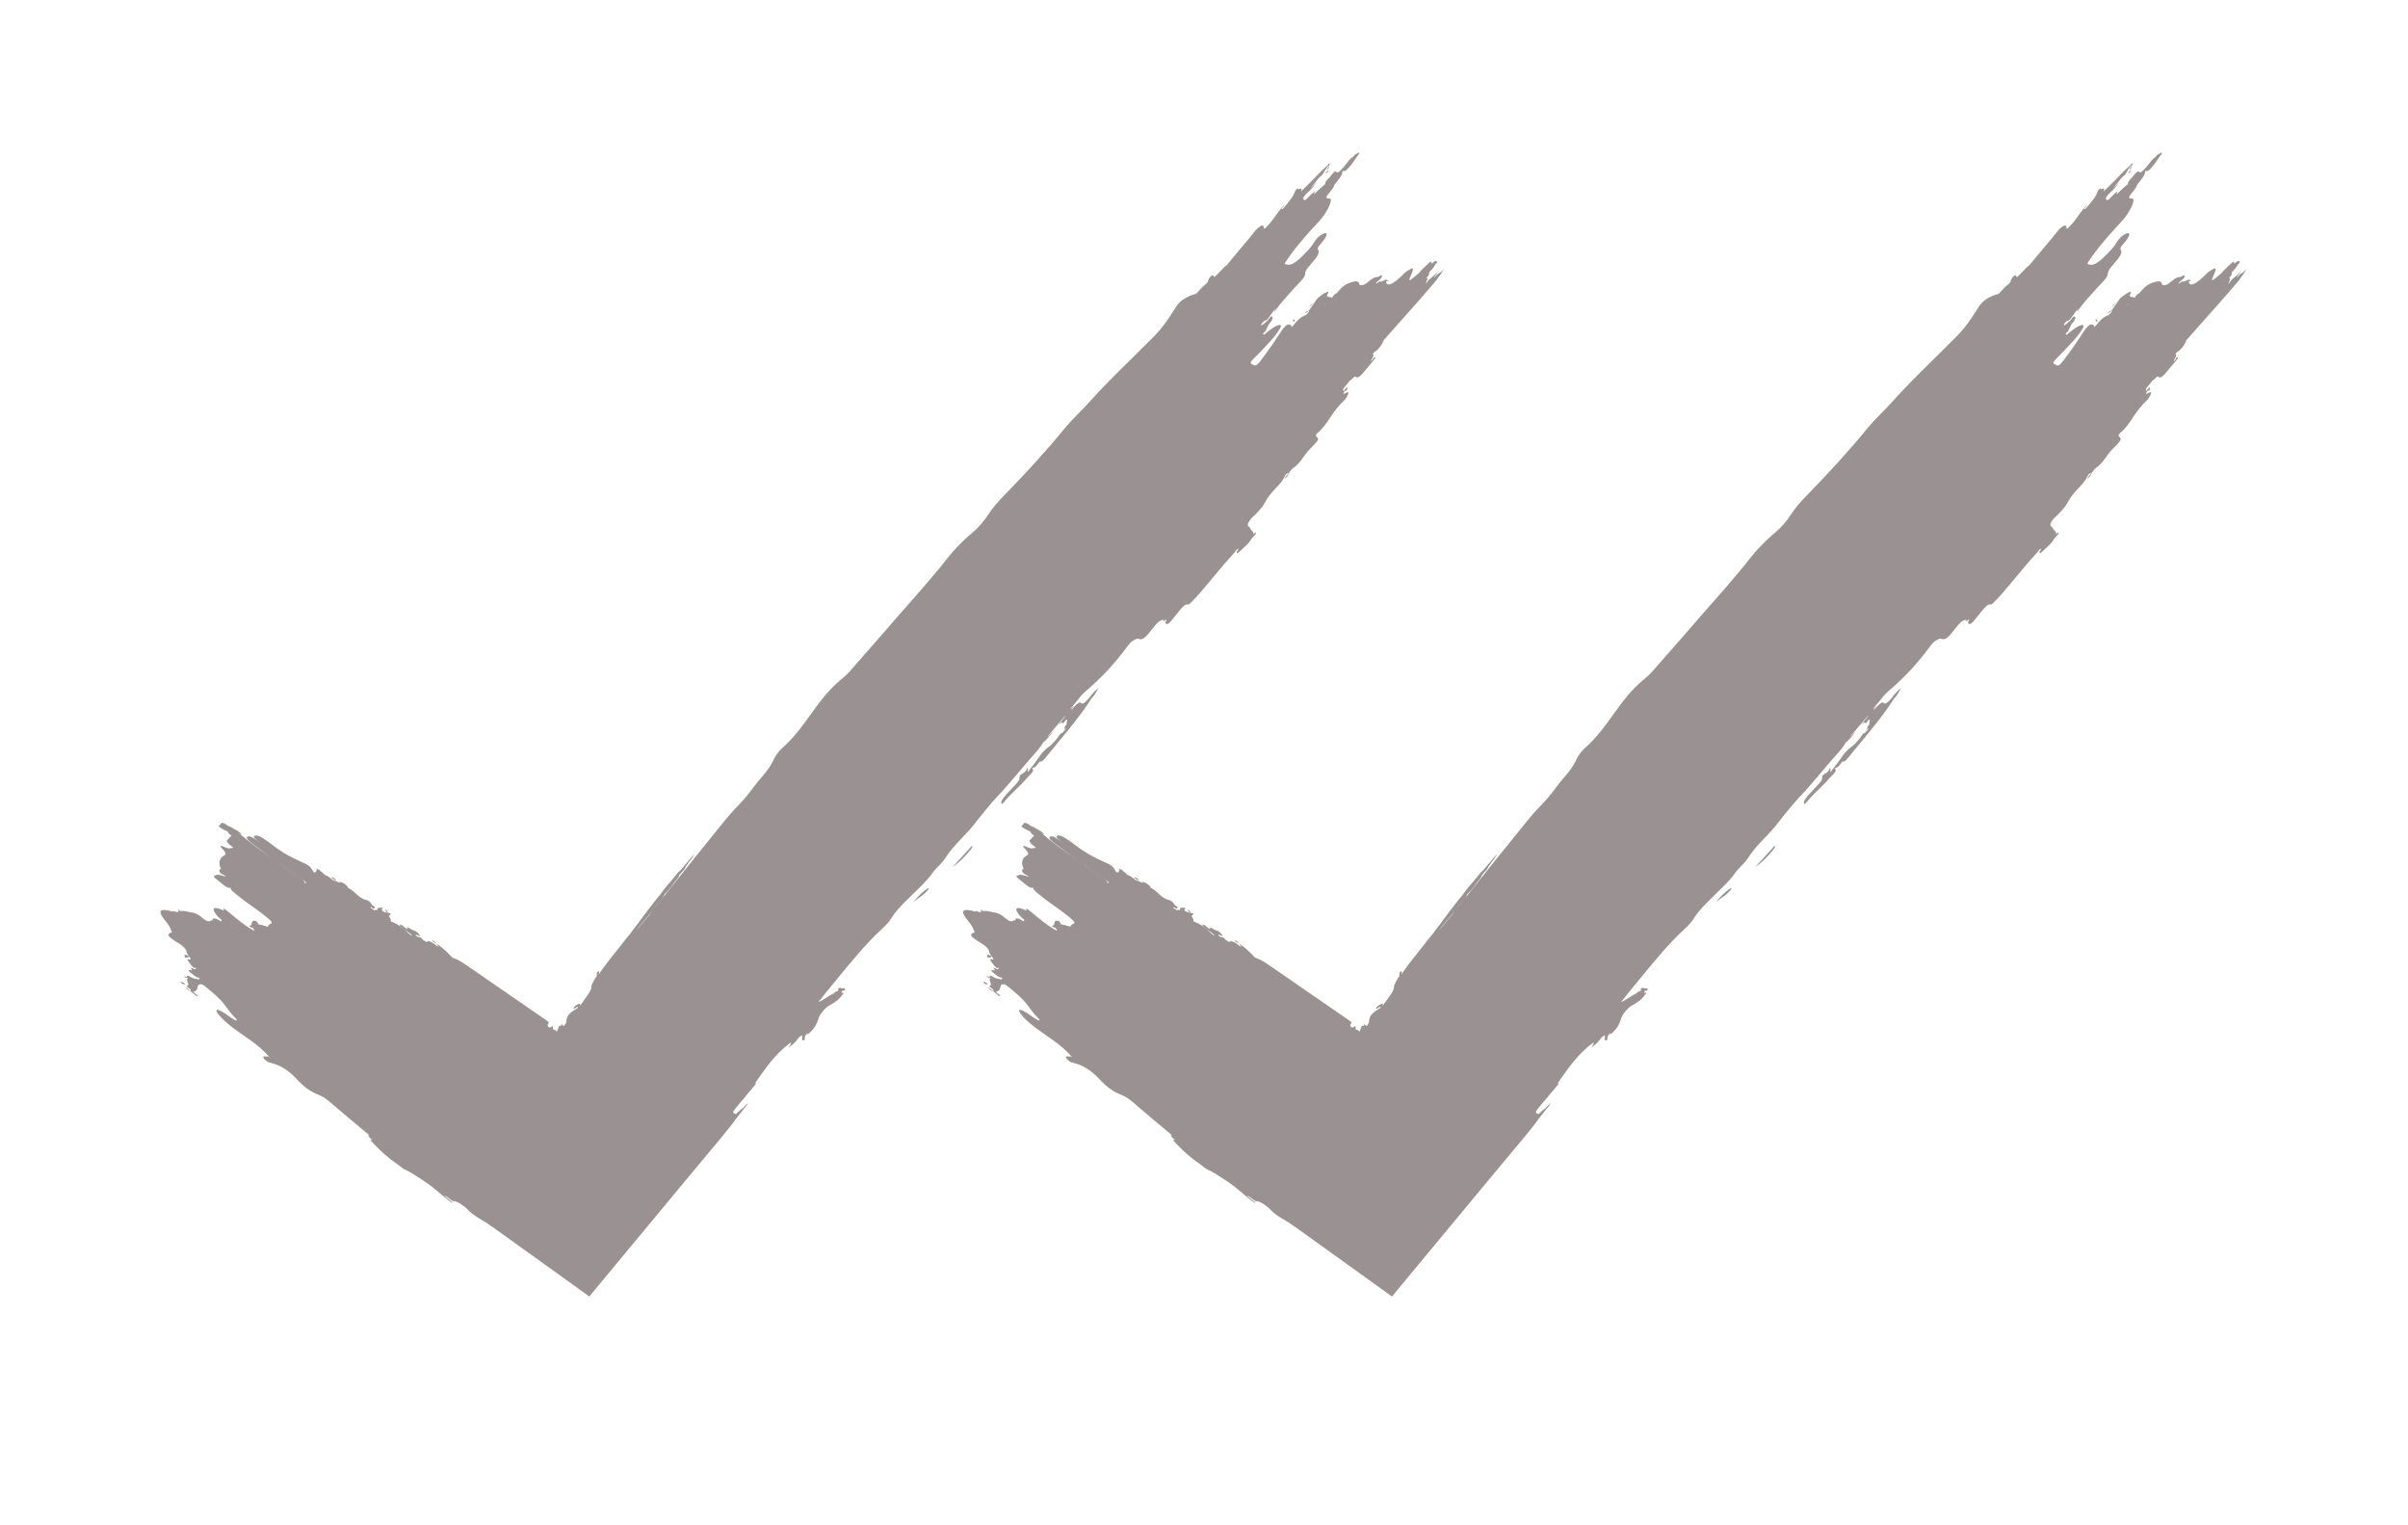 <svg width="30" height="19" viewBox="0 0 30 19" fill="none" xmlns="http://www.w3.org/2000/svg">
<g opacity="0.5">
<path fill-rule="evenodd" clip-rule="evenodd" d="M17.89 3.438C17.898 3.424 17.911 3.411 17.926 3.405C17.945 3.396 17.963 3.378 17.983 3.358C17.988 3.352 17.994 3.346 18 3.341C17.986 3.356 17.976 3.373 17.966 3.389C17.955 3.408 17.944 3.426 17.927 3.444C17.92 3.455 17.91 3.469 17.898 3.487C17.734 3.682 17.565 3.871 17.396 4.06L17.395 4.061C17.341 4.122 17.287 4.182 17.234 4.243L17.219 4.264L17.221 4.263C17.23 4.254 17.238 4.244 17.242 4.245C17.234 4.256 17.226 4.268 17.219 4.281C17.195 4.319 17.172 4.357 17.127 4.382C17.113 4.39 17.099 4.416 17.105 4.417C17.121 4.418 17.109 4.44 17.097 4.462C17.088 4.479 17.08 4.495 17.083 4.502C17.09 4.496 17.095 4.487 17.101 4.478C17.109 4.464 17.118 4.45 17.129 4.451C17.145 4.452 17.125 4.475 17.108 4.495L17.101 4.504C17.09 4.517 17.078 4.53 17.067 4.543C17.047 4.566 17.027 4.59 17.009 4.613C16.952 4.685 16.908 4.721 16.891 4.694C16.884 4.681 16.866 4.699 16.848 4.716C16.835 4.728 16.823 4.74 16.815 4.741C16.806 4.757 16.792 4.773 16.778 4.789C16.756 4.813 16.735 4.837 16.732 4.859C16.731 4.867 16.742 4.872 16.747 4.864C16.784 4.805 16.785 4.831 16.785 4.841C16.785 4.858 16.776 4.862 16.766 4.866C16.758 4.869 16.75 4.873 16.745 4.884C16.744 4.888 16.741 4.894 16.738 4.9L16.734 4.907C16.74 4.908 16.752 4.902 16.764 4.896C16.79 4.883 16.816 4.87 16.786 4.93C16.772 4.957 16.763 4.974 16.739 4.995C16.684 5.045 16.642 5.102 16.6 5.16L16.585 5.181L16.57 5.204C16.525 5.272 16.481 5.339 16.411 5.396C16.393 5.411 16.389 5.43 16.401 5.44C16.437 5.468 16.43 5.483 16.329 5.584C16.305 5.608 16.285 5.629 16.266 5.656L16.245 5.685C16.205 5.741 16.165 5.796 16.108 5.831C16.101 5.835 16.089 5.851 16.077 5.867L16.069 5.877C16.064 5.885 16.061 5.892 16.057 5.899C16.041 5.927 16.031 5.946 16.003 5.965C16.01 5.947 16.024 5.93 16.041 5.91C16.047 5.904 16.053 5.897 16.059 5.889C16.055 5.891 16.05 5.893 16.046 5.894C16.033 5.898 16.019 5.901 16.004 5.938C15.984 5.984 15.944 6.028 15.906 6.068L15.898 6.077C15.838 6.141 15.793 6.193 15.754 6.268C15.732 6.312 15.658 6.397 15.596 6.45L15.582 6.466C15.528 6.54 15.544 6.551 15.561 6.562C15.568 6.567 15.574 6.572 15.576 6.581C15.579 6.594 15.587 6.601 15.595 6.608C15.607 6.618 15.618 6.628 15.615 6.654L15.645 6.629C15.655 6.642 15.636 6.663 15.616 6.683C15.607 6.693 15.598 6.703 15.591 6.712C15.566 6.759 15.531 6.79 15.496 6.821C15.48 6.836 15.464 6.851 15.448 6.867C15.423 6.893 15.406 6.894 15.408 6.875C15.409 6.871 15.414 6.864 15.419 6.857C15.428 6.844 15.438 6.83 15.42 6.838C15.408 6.843 15.399 6.857 15.389 6.871C15.383 6.878 15.378 6.886 15.372 6.892C15.268 7.004 15.17 7.122 15.073 7.24L15.056 7.26C14.986 7.345 14.917 7.427 14.841 7.503C14.819 7.525 14.807 7.533 14.798 7.53C14.767 7.518 14.721 7.573 14.677 7.627L14.675 7.63C14.661 7.646 14.649 7.662 14.636 7.678L14.621 7.698C14.564 7.772 14.531 7.792 14.521 7.759C14.514 7.758 14.519 7.748 14.525 7.738C14.53 7.729 14.535 7.72 14.533 7.717L14.537 7.715C14.536 7.716 14.534 7.716 14.533 7.717C14.529 7.716 14.522 7.722 14.514 7.728C14.5 7.738 14.487 7.748 14.499 7.722C14.461 7.716 14.415 7.754 14.353 7.837C14.272 7.946 14.229 7.977 14.188 7.958C14.166 7.948 14.129 7.969 14.085 8.003L14.049 8.047C14.047 8.049 14.046 8.051 14.045 8.051L14.042 8.056C13.882 8.275 13.705 8.459 13.515 8.62C13.501 8.633 13.487 8.647 13.473 8.661C13.43 8.717 13.384 8.773 13.335 8.828C13.343 8.83 13.352 8.82 13.36 8.809C13.368 8.801 13.375 8.792 13.381 8.792L13.349 8.837C13.346 8.843 13.35 8.843 13.357 8.835C13.412 8.766 13.451 8.735 13.472 8.759C13.486 8.777 13.525 8.747 13.57 8.692L13.579 8.68C13.611 8.639 13.644 8.598 13.684 8.573L13.673 8.593C13.653 8.628 13.633 8.664 13.596 8.703C13.478 8.89 13.329 9.07 13.18 9.25C13.126 9.315 13.073 9.379 13.02 9.445C12.988 9.486 12.973 9.486 12.958 9.487L12.953 9.487C12.945 9.495 12.937 9.506 12.929 9.517C12.909 9.543 12.889 9.569 12.87 9.561C12.855 9.583 12.861 9.584 12.867 9.585C12.87 9.586 12.872 9.586 12.873 9.588C12.87 9.615 12.847 9.638 12.824 9.66C12.813 9.671 12.802 9.682 12.793 9.693C12.75 9.744 12.704 9.788 12.658 9.833C12.606 9.884 12.553 9.935 12.504 9.996C12.486 10.018 12.482 10.015 12.478 10.011C12.47 10.001 12.469 9.986 12.493 9.952C12.521 9.912 12.554 9.877 12.587 9.842L12.6 9.829L12.619 9.808C12.65 9.776 12.68 9.745 12.701 9.707C12.695 9.703 12.699 9.691 12.703 9.679C12.705 9.672 12.707 9.665 12.707 9.66C12.718 9.649 12.729 9.642 12.739 9.636C12.761 9.623 12.782 9.611 12.797 9.568C12.809 9.57 12.807 9.585 12.804 9.6C12.803 9.606 12.802 9.613 12.802 9.618C12.806 9.616 12.81 9.612 12.813 9.607C12.819 9.602 12.825 9.596 12.83 9.59L12.813 9.607C12.828 9.587 12.844 9.567 12.86 9.546C12.886 9.512 12.913 9.478 12.937 9.442C12.968 9.396 13.009 9.342 13.068 9.301C13.102 9.277 13.164 9.212 13.202 9.153C13.22 9.125 13.227 9.125 13.227 9.138L13.285 9.071C13.266 9.084 13.248 9.094 13.268 9.06C13.258 9.058 13.267 9.048 13.277 9.038C13.283 9.031 13.288 9.025 13.29 9.021C13.286 9.016 13.288 9.004 13.291 8.993C13.295 8.978 13.299 8.963 13.287 8.963L13.289 8.957L13.284 8.961C13.286 8.96 13.287 8.96 13.287 8.963C13.283 8.965 13.279 8.969 13.275 8.973C13.26 8.995 13.241 9.022 13.237 9.005C13.234 8.99 13.216 9.004 13.194 9.022L13.184 9.03L13.271 8.924L13.266 8.921L13.054 9.171L13.057 9.175L13.11 9.118C13.121 9.119 13.019 9.237 13.003 9.242L13.002 9.242L12.982 9.271C12.965 9.297 12.947 9.324 12.926 9.348C12.848 9.434 12.773 9.522 12.698 9.611C12.626 9.697 12.553 9.783 12.478 9.866C12.434 9.91 12.393 9.956 12.352 10.003L12.27 10.101C12.234 10.144 12.2 10.187 12.166 10.231C12.108 10.31 12.04 10.381 11.973 10.45C11.903 10.524 11.836 10.596 11.783 10.68C11.764 10.711 11.736 10.742 11.709 10.772C11.663 10.816 11.622 10.863 11.587 10.915C11.521 10.996 11.45 11.064 11.379 11.132L11.332 11.178L11.324 11.186C11.243 11.265 11.163 11.343 11.101 11.443C11.072 11.49 11.028 11.534 10.987 11.572C10.795 11.748 10.627 11.954 10.459 12.158L10.421 12.204L10.368 12.269C10.312 12.337 10.254 12.407 10.195 12.483C10.226 12.472 10.263 12.448 10.299 12.425C10.329 12.405 10.358 12.387 10.383 12.376L10.389 12.373C10.404 12.353 10.412 12.352 10.419 12.351C10.423 12.35 10.428 12.349 10.433 12.346C10.447 12.337 10.445 12.33 10.443 12.325C10.441 12.319 10.439 12.313 10.46 12.305C10.469 12.302 10.474 12.305 10.479 12.308C10.482 12.31 10.485 12.312 10.489 12.312C10.494 12.313 10.499 12.312 10.504 12.312C10.517 12.311 10.53 12.31 10.53 12.324C10.516 12.342 10.511 12.341 10.506 12.34C10.502 12.34 10.497 12.339 10.486 12.352C10.484 12.357 10.483 12.36 10.483 12.362C10.483 12.369 10.491 12.368 10.498 12.366C10.505 12.365 10.511 12.363 10.512 12.367C10.457 12.451 10.406 12.483 10.356 12.511L10.352 12.513C10.322 12.529 10.296 12.543 10.252 12.595C10.213 12.642 10.207 12.659 10.195 12.693L10.191 12.705C10.175 12.75 10.153 12.81 10.074 12.876C10.054 12.893 10.056 12.89 10.059 12.883C10.06 12.88 10.062 12.877 10.062 12.874C10.061 12.861 10.046 12.882 10.037 12.896C10.025 12.914 10.025 12.922 10.026 12.931C10.027 12.937 10.027 12.943 10.024 12.954C9.989 12.971 9.991 12.947 9.994 12.924C9.995 12.912 9.996 12.901 9.992 12.895L9.982 12.902C9.975 12.907 9.969 12.911 9.962 12.915L9.957 12.918C9.902 12.989 9.895 12.996 9.823 13.053C9.849 13.019 9.854 13.001 9.856 12.984L9.84 12.995C9.716 13.086 9.608 13.209 9.508 13.35L9.491 13.373C9.462 13.414 9.433 13.454 9.406 13.495C9.423 13.488 9.427 13.493 9.385 13.541C9.357 13.574 9.33 13.607 9.302 13.639C9.282 13.666 9.261 13.691 9.239 13.715L9.209 13.751C9.124 13.85 9.118 13.864 9.161 13.875C9.164 13.876 9.169 13.875 9.174 13.874L9.184 13.863L9.19 13.858C9.212 13.836 9.235 13.814 9.253 13.807C9.273 13.781 9.294 13.76 9.324 13.74C9.295 13.779 9.266 13.815 9.237 13.85C9.224 13.869 9.208 13.889 9.191 13.908C9.171 13.933 9.151 13.958 9.137 13.982C9.103 14.025 9.069 14.069 9.033 14.112L8.965 14.196L8.866 14.314L8.801 14.392C8.691 14.523 8.582 14.654 8.473 14.786L7.431 16.042L7.35 16.141L7.344 16.148L7.343 16.149C7.343 16.15 7.342 16.151 7.341 16.15L7.29 16.112L6.79 15.753L6.12 15.272C6.124 15.277 6.124 15.278 6.111 15.268C6.073 15.238 6.036 15.216 5.998 15.194C5.985 15.186 5.972 15.178 5.958 15.17C5.907 15.138 5.855 15.102 5.803 15.043L5.735 14.994C5.697 14.972 5.656 14.955 5.65 14.963C5.646 14.967 5.624 14.95 5.599 14.932C5.573 14.913 5.546 14.892 5.535 14.892C5.543 14.903 5.563 14.918 5.583 14.934C5.607 14.952 5.632 14.971 5.64 14.985C5.634 14.988 5.604 14.966 5.577 14.944C5.547 14.92 5.518 14.896 5.49 14.872C5.421 14.813 5.352 14.755 5.27 14.703L5.199 14.657L5.163 14.634L5.145 14.622L5.142 14.62L5.139 14.618L5.134 14.616C5.108 14.6 5.083 14.586 5.064 14.578C5.026 14.562 5.001 14.542 4.976 14.521C4.967 14.514 4.958 14.507 4.948 14.5C4.841 14.427 4.751 14.347 4.672 14.264L4.656 14.247C4.625 14.215 4.594 14.184 4.648 14.199L4.644 14.197C4.621 14.184 4.6 14.172 4.591 14.15C4.586 14.138 4.592 14.138 4.602 14.141C4.439 14.008 4.28 13.872 4.122 13.737C4.07 13.692 4.028 13.661 3.97 13.638C3.864 13.597 3.783 13.536 3.695 13.44C3.608 13.347 3.518 13.285 3.422 13.254C3.417 13.252 3.413 13.251 3.409 13.25C3.404 13.248 3.399 13.247 3.393 13.245C3.386 13.243 3.379 13.241 3.372 13.239C3.35 13.234 3.327 13.228 3.3 13.2C3.259 13.158 3.287 13.156 3.316 13.16C3.319 13.161 3.322 13.162 3.326 13.163C3.321 13.15 3.336 13.158 3.351 13.166L3.36 13.171L3.356 13.167C3.285 13.085 3.198 13.01 3.091 12.937C3.016 12.885 2.94 12.833 2.867 12.775C2.807 12.727 2.756 12.68 2.72 12.633C2.67 12.568 2.701 12.56 2.787 12.614C2.806 12.625 2.824 12.638 2.842 12.651C2.86 12.664 2.878 12.677 2.896 12.688C2.917 12.701 2.941 12.716 2.949 12.71C2.956 12.706 2.942 12.689 2.928 12.675C2.883 12.631 2.855 12.593 2.827 12.554C2.816 12.54 2.806 12.526 2.795 12.512C2.742 12.442 2.652 12.364 2.562 12.292C2.551 12.283 2.54 12.275 2.528 12.267L2.525 12.264C2.481 12.253 2.466 12.268 2.463 12.293C2.46 12.326 2.442 12.347 2.406 12.355C2.413 12.361 2.421 12.367 2.429 12.374C2.445 12.386 2.461 12.398 2.465 12.411C2.443 12.407 2.425 12.39 2.407 12.374L2.396 12.364L2.388 12.359L2.38 12.352L2.379 12.351C2.354 12.343 2.33 12.323 2.304 12.3C2.323 12.302 2.34 12.317 2.356 12.332C2.364 12.339 2.372 12.346 2.379 12.351L2.373 12.322C2.342 12.305 2.315 12.279 2.331 12.278C2.353 12.276 2.346 12.254 2.338 12.233C2.33 12.212 2.323 12.192 2.341 12.189L2.336 12.184L2.327 12.175L2.327 12.17C2.327 12.153 2.328 12.14 2.389 12.177C2.405 12.187 2.419 12.189 2.435 12.191C2.447 12.193 2.46 12.195 2.476 12.201C2.478 12.198 2.48 12.196 2.483 12.194C2.486 12.194 2.488 12.193 2.489 12.191L2.474 12.176C2.455 12.18 2.431 12.161 2.406 12.141C2.396 12.133 2.386 12.125 2.377 12.119C2.334 12.082 2.351 12.083 2.368 12.085C2.371 12.085 2.374 12.085 2.377 12.085C2.394 12.091 2.397 12.084 2.385 12.069C2.37 12.05 2.383 12.051 2.402 12.063C2.415 12.071 2.424 12.074 2.431 12.076L2.437 12.069C2.439 12.066 2.441 12.063 2.442 12.06L2.434 12.05C2.432 12.051 2.431 12.053 2.43 12.054C2.428 12.059 2.425 12.064 2.41 12.052L2.4 12.041C2.39 12.031 2.378 12.019 2.371 12.008C2.367 12.003 2.363 11.996 2.358 11.99C2.338 11.964 2.318 11.938 2.363 11.951C2.368 11.952 2.372 11.952 2.374 11.952C2.374 11.947 2.373 11.943 2.374 11.938C2.37 11.931 2.362 11.922 2.353 11.912C2.335 11.885 2.318 11.86 2.324 11.846C2.321 11.842 2.318 11.838 2.316 11.834C2.298 11.795 2.253 11.767 2.208 11.739C2.199 11.733 2.19 11.727 2.181 11.722C2.13 11.688 2.088 11.659 2.1 11.636C2.104 11.635 2.107 11.634 2.11 11.633C2.111 11.621 2.123 11.619 2.134 11.616C2.138 11.615 2.142 11.614 2.146 11.613C2.142 11.608 2.138 11.604 2.136 11.6C2.126 11.567 2.111 11.532 2.071 11.484C1.966 11.36 1.976 11.316 2.1 11.342C2.111 11.345 2.122 11.348 2.135 11.351L2.15 11.359C2.148 11.35 2.149 11.344 2.167 11.35L2.178 11.354C2.207 11.363 2.234 11.372 2.218 11.339C2.212 11.325 2.227 11.336 2.244 11.347L2.251 11.352L2.255 11.348C2.286 11.344 2.329 11.353 2.372 11.363C2.384 11.365 2.396 11.367 2.407 11.37C2.434 11.375 2.473 11.393 2.507 11.422C2.588 11.492 2.606 11.479 2.626 11.466C2.637 11.468 2.642 11.465 2.648 11.461L2.65 11.46C2.65 11.448 2.651 11.437 2.674 11.442L2.676 11.444C2.682 11.435 2.702 11.447 2.722 11.459C2.73 11.464 2.739 11.47 2.747 11.473C2.751 11.474 2.755 11.475 2.758 11.476C2.758 11.473 2.759 11.47 2.759 11.468C2.759 11.464 2.76 11.46 2.759 11.454L2.758 11.454L2.724 11.428C2.621 11.316 2.648 11.278 2.786 11.341L2.789 11.344L2.787 11.336C2.781 11.316 2.776 11.3 2.859 11.369L2.864 11.374C2.947 11.443 3.041 11.522 3.14 11.579C3.148 11.584 3.155 11.587 3.162 11.591C3.166 11.591 3.168 11.59 3.169 11.587L3.161 11.573C3.153 11.558 3.143 11.555 3.133 11.552C3.123 11.549 3.112 11.546 3.102 11.53C3.13 11.534 3.133 11.518 3.136 11.501C3.14 11.48 3.144 11.459 3.192 11.473C3.208 11.488 3.211 11.497 3.215 11.506C3.215 11.508 3.216 11.51 3.217 11.513C3.247 11.517 3.28 11.527 3.316 11.538C3.322 11.541 3.328 11.543 3.333 11.545C3.341 11.528 3.351 11.513 3.372 11.507C3.399 11.499 3.388 11.478 3.319 11.422C3.262 11.376 3.203 11.333 3.144 11.291C3.08 11.245 3.016 11.2 2.955 11.149C2.949 11.144 2.942 11.138 2.934 11.132C2.9 11.105 2.865 11.077 2.876 11.058C2.839 11.07 2.792 11.031 2.748 10.993C2.734 10.982 2.72 10.97 2.708 10.961C2.643 10.913 2.665 10.908 2.681 10.904C2.685 10.903 2.688 10.902 2.69 10.901C2.711 10.888 2.763 10.904 2.814 10.921C2.805 10.907 2.789 10.899 2.774 10.892C2.758 10.883 2.743 10.876 2.737 10.861C2.73 10.84 2.729 10.823 2.755 10.827L2.749 10.816C2.716 10.73 2.742 10.686 2.791 10.657C2.813 10.644 2.827 10.631 2.769 10.573C2.732 10.535 2.744 10.527 2.789 10.548C2.832 10.568 2.856 10.571 2.873 10.565C2.888 10.565 2.898 10.563 2.904 10.557C2.898 10.55 2.887 10.54 2.865 10.526C2.843 10.511 2.816 10.472 2.829 10.465C2.84 10.459 2.847 10.45 2.853 10.441C2.861 10.43 2.869 10.418 2.886 10.414L2.881 10.409L2.872 10.399C2.85 10.386 2.841 10.376 2.843 10.368L2.839 10.363L2.831 10.355C2.799 10.342 2.764 10.326 2.724 10.294L2.759 10.253L2.764 10.248L2.772 10.25C2.783 10.252 2.793 10.255 2.808 10.264C2.815 10.268 2.822 10.274 2.83 10.279L2.836 10.284L2.868 10.3C2.869 10.3 2.871 10.3 2.872 10.299C2.881 10.303 2.889 10.308 2.899 10.315L2.908 10.322C2.942 10.338 2.976 10.357 3.011 10.389C3.003 10.394 2.987 10.385 2.971 10.373C3.039 10.432 3.108 10.487 3.18 10.541C3.252 10.594 3.326 10.646 3.399 10.697L3.404 10.701C3.323 10.643 3.243 10.583 3.163 10.523L3.154 10.516C3.109 10.482 3.06 10.444 3.078 10.426C3.095 10.409 3.131 10.416 3.201 10.469C3.207 10.474 3.213 10.477 3.219 10.482L3.231 10.489C3.189 10.46 3.151 10.429 3.165 10.416C3.18 10.401 3.213 10.401 3.28 10.444C3.324 10.472 3.368 10.504 3.409 10.536C3.524 10.625 3.628 10.678 3.731 10.725C3.859 10.782 3.859 10.783 3.909 10.865C3.934 10.872 3.938 10.861 3.941 10.85C3.942 10.846 3.943 10.842 3.945 10.839C3.947 10.837 3.949 10.836 3.952 10.836L3.95 10.834C3.945 10.831 3.941 10.828 3.941 10.827C3.933 10.812 3.948 10.821 3.962 10.828C3.966 10.83 3.97 10.832 3.972 10.833C3.988 10.84 3.988 10.844 3.987 10.847L3.99 10.849C4.014 10.864 4.032 10.881 4.047 10.899C4.079 10.906 4.112 10.933 4.145 10.962L4.156 10.965C4.181 10.972 4.21 10.986 4.24 11.003C4.227 10.991 4.216 10.979 4.243 10.987C4.246 10.989 4.25 10.989 4.253 10.99C4.267 10.994 4.278 10.997 4.307 11.021C4.34 11.049 4.334 11.051 4.327 11.052L4.345 11.063C4.367 11.076 4.39 11.09 4.407 11.106C4.463 11.161 4.507 11.2 4.569 11.212C4.594 11.217 4.627 11.251 4.635 11.274C4.643 11.278 4.651 11.281 4.656 11.286C4.677 11.304 4.671 11.309 4.665 11.314C4.664 11.315 4.663 11.315 4.663 11.316C4.656 11.324 4.641 11.312 4.625 11.299C4.622 11.302 4.619 11.305 4.615 11.307L4.665 11.34C4.665 11.339 4.666 11.338 4.666 11.338C4.673 11.331 4.687 11.333 4.705 11.338C4.691 11.312 4.705 11.306 4.759 11.306C4.773 11.321 4.767 11.323 4.761 11.325C4.755 11.328 4.748 11.33 4.765 11.347C4.79 11.362 4.812 11.371 4.824 11.366C4.807 11.351 4.79 11.336 4.802 11.334C4.804 11.333 4.813 11.337 4.816 11.34C4.834 11.355 4.83 11.358 4.827 11.362C4.826 11.363 4.824 11.364 4.824 11.366L4.852 11.375L4.872 11.381L4.843 11.413L4.847 11.416C4.869 11.445 4.87 11.461 4.869 11.476L4.879 11.483C4.881 11.482 4.883 11.482 4.884 11.482C4.951 11.51 5.016 11.55 5.076 11.614C5.094 11.633 5.112 11.647 5.132 11.654L5.138 11.656C5.119 11.637 5.096 11.619 5.072 11.602C5.056 11.59 5.04 11.578 5.026 11.566L5.013 11.555C4.994 11.54 4.973 11.523 4.984 11.518C4.997 11.512 5.026 11.534 5.05 11.56L5.081 11.576C5.056 11.536 5.086 11.553 5.115 11.571C5.124 11.577 5.133 11.582 5.14 11.586C5.167 11.589 5.197 11.606 5.221 11.639C5.245 11.67 5.224 11.66 5.202 11.65C5.194 11.646 5.185 11.643 5.18 11.641C5.175 11.648 5.183 11.657 5.197 11.666C5.202 11.667 5.208 11.669 5.215 11.673L5.217 11.674C5.226 11.671 5.241 11.676 5.261 11.696C5.268 11.701 5.267 11.703 5.263 11.703C5.282 11.716 5.3 11.727 5.318 11.737C5.318 11.715 5.356 11.721 5.402 11.751C5.413 11.759 5.423 11.767 5.433 11.776C5.443 11.781 5.455 11.788 5.467 11.797L5.468 11.798L5.439 11.756C5.523 11.809 5.579 11.868 5.634 11.927C5.644 11.931 5.652 11.935 5.66 11.938C5.703 11.953 5.751 11.982 5.801 12.016L5.918 12.096C6.194 12.286 6.471 12.476 6.746 12.667L6.796 12.702C6.804 12.707 6.812 12.713 6.82 12.719L6.83 12.728L6.836 12.732C6.837 12.733 6.836 12.733 6.837 12.733C6.839 12.738 6.835 12.743 6.827 12.757L6.826 12.759C6.821 12.766 6.823 12.771 6.824 12.775L6.824 12.776C6.829 12.795 6.844 12.806 6.861 12.796C6.865 12.794 6.868 12.792 6.871 12.789L6.875 12.787L6.878 12.784C6.883 12.781 6.888 12.779 6.888 12.794C6.888 12.829 6.897 12.828 6.903 12.828L6.905 12.828C6.915 12.828 6.923 12.833 6.933 12.848C6.939 12.848 6.944 12.838 6.947 12.829C6.949 12.823 6.951 12.818 6.953 12.812C6.954 12.807 6.956 12.803 6.957 12.799C6.963 12.782 6.969 12.774 6.986 12.779C6.991 12.78 6.995 12.778 6.993 12.768C6.989 12.753 6.994 12.753 7.013 12.771C7.022 12.779 7.027 12.781 7.03 12.778C7.034 12.774 7.036 12.769 7.038 12.764L7.04 12.758L7.041 12.756L7.042 12.755L7.043 12.754L7.045 12.752L7.046 12.751L7.047 12.75C7.053 12.742 7.056 12.738 7.056 12.731C7.057 12.659 7.086 12.621 7.185 12.564C7.191 12.56 7.196 12.556 7.201 12.551C7.203 12.537 7.191 12.54 7.169 12.556C7.155 12.566 7.139 12.574 7.149 12.554C7.158 12.532 7.17 12.526 7.181 12.52C7.185 12.518 7.188 12.517 7.192 12.514C7.222 12.494 7.232 12.501 7.224 12.528C7.248 12.501 7.268 12.472 7.288 12.442L7.301 12.424C7.336 12.375 7.369 12.329 7.367 12.293C7.366 12.27 7.396 12.217 7.426 12.17C7.428 12.167 7.431 12.164 7.433 12.162L7.438 12.11C7.471 12.087 7.467 12.104 7.463 12.121C7.461 12.127 7.46 12.134 7.461 12.138C7.467 12.131 7.473 12.123 7.477 12.112C7.542 12.018 7.616 11.925 7.69 11.833C7.731 11.782 7.772 11.73 7.811 11.679C7.838 11.648 7.864 11.617 7.885 11.585C7.892 11.576 7.898 11.567 7.905 11.558C7.932 11.528 7.954 11.496 7.976 11.464C8.041 11.376 8.109 11.288 8.178 11.2C8.206 11.17 8.23 11.138 8.252 11.106C8.269 11.083 8.286 11.061 8.305 11.039C8.346 10.993 8.386 10.946 8.423 10.898C8.429 10.889 8.437 10.88 8.444 10.872C8.456 10.86 8.468 10.849 8.479 10.839L8.651 10.636C8.632 10.675 8.611 10.708 8.58 10.742C8.571 10.761 8.557 10.779 8.54 10.798C8.541 10.799 8.541 10.801 8.541 10.804C8.534 10.817 8.525 10.831 8.513 10.845L8.496 10.861C8.486 10.874 8.474 10.888 8.462 10.902C8.462 10.909 8.455 10.92 8.448 10.932C8.439 10.944 8.429 10.957 8.419 10.97C8.404 10.988 8.389 11.007 8.377 11.026C8.371 11.035 8.364 11.044 8.357 11.052L8.341 11.071C8.326 11.09 8.31 11.109 8.293 11.124L8.275 11.145C8.276 11.147 8.275 11.149 8.274 11.153C8.265 11.17 8.253 11.188 8.237 11.206C8.228 11.217 8.219 11.228 8.21 11.239C8.185 11.268 8.16 11.297 8.139 11.328L8.125 11.347C8.108 11.369 8.091 11.391 8.072 11.413C8.056 11.433 8.039 11.453 8.022 11.472C7.99 11.51 7.957 11.547 7.93 11.587C7.961 11.552 7.992 11.515 8.022 11.478C8.045 11.45 8.068 11.423 8.091 11.396L8.098 11.386L8.103 11.378C8.115 11.361 8.127 11.343 8.141 11.325C8.249 11.193 8.355 11.06 8.461 10.927C8.582 10.775 8.704 10.623 8.828 10.471C8.86 10.432 8.891 10.393 8.923 10.353C9.001 10.256 9.079 10.158 9.165 10.066C9.25 9.981 9.328 9.89 9.398 9.793C9.429 9.752 9.461 9.712 9.495 9.674C9.556 9.604 9.603 9.539 9.633 9.473C9.657 9.42 9.695 9.362 9.754 9.31C9.854 9.222 9.939 9.119 10.019 9.01C10.068 8.943 10.116 8.877 10.164 8.811C10.266 8.668 10.378 8.544 10.504 8.442C10.532 8.419 10.56 8.393 10.587 8.362C10.655 8.284 10.724 8.206 10.792 8.128C10.927 7.975 11.063 7.82 11.196 7.665C11.254 7.598 11.312 7.532 11.371 7.466C11.47 7.353 11.57 7.24 11.665 7.124C11.673 7.114 11.681 7.105 11.689 7.096C11.7 7.083 11.712 7.07 11.722 7.056C11.843 6.896 11.97 6.755 12.115 6.635C12.19 6.573 12.262 6.487 12.319 6.4C12.374 6.316 12.439 6.244 12.512 6.169C12.775 5.899 13.032 5.621 13.275 5.323C13.326 5.262 13.381 5.206 13.436 5.15C13.477 5.109 13.518 5.067 13.558 5.022C13.735 4.824 13.918 4.644 14.101 4.464L14.185 4.381C14.209 4.358 14.232 4.334 14.255 4.311C14.285 4.281 14.315 4.25 14.345 4.222C14.459 4.111 14.546 3.994 14.62 3.872C14.676 3.778 14.712 3.742 14.785 3.704C14.82 3.685 14.851 3.674 14.881 3.665L14.902 3.66L14.914 3.646C14.95 3.606 14.986 3.565 15.023 3.539L15.025 3.537C15.031 3.529 15.038 3.522 15.045 3.515C15.047 3.51 15.05 3.504 15.051 3.5C15.055 3.481 15.068 3.456 15.089 3.438C15.101 3.428 15.12 3.427 15.119 3.436C15.117 3.45 15.125 3.45 15.134 3.448C15.144 3.439 15.154 3.429 15.165 3.418C15.179 3.404 15.193 3.389 15.207 3.375C15.226 3.354 15.246 3.333 15.266 3.315C15.271 3.311 15.275 3.309 15.28 3.308C15.329 3.246 15.381 3.185 15.432 3.124C15.475 3.074 15.518 3.023 15.56 2.972C15.567 2.962 15.574 2.954 15.581 2.946L15.624 2.892C15.686 2.812 15.743 2.787 15.745 2.832C15.746 2.837 15.745 2.843 15.745 2.849L15.749 2.848C15.753 2.846 15.756 2.845 15.76 2.845C15.815 2.795 15.857 2.737 15.898 2.679C15.93 2.636 15.961 2.592 15.998 2.552C16.005 2.554 15.993 2.568 15.981 2.581C15.966 2.597 15.952 2.613 15.981 2.602L16.034 2.541C16.038 2.537 16.042 2.533 16.046 2.529L16.043 2.532C16.04 2.535 16.037 2.538 16.034 2.541L16.046 2.526C16.08 2.483 16.115 2.44 16.127 2.4C16.132 2.386 16.14 2.368 16.157 2.353C16.172 2.339 16.171 2.349 16.171 2.355C16.171 2.359 16.17 2.361 16.172 2.36C16.208 2.341 16.224 2.344 16.208 2.386L16.366 2.23C16.422 2.168 16.479 2.115 16.537 2.061C16.549 2.047 16.564 2.029 16.568 2.035C16.57 2.038 16.566 2.047 16.562 2.057C16.56 2.061 16.558 2.065 16.557 2.068L16.548 2.065L16.523 2.099L16.515 2.111C16.509 2.119 16.505 2.127 16.5 2.136C16.487 2.16 16.474 2.185 16.442 2.204L16.418 2.232L16.336 2.333L16.336 2.337L16.408 2.263L16.387 2.291C16.356 2.332 16.333 2.362 16.299 2.39C16.271 2.415 16.226 2.46 16.239 2.481L16.239 2.483C16.246 2.495 16.254 2.508 16.304 2.453C16.317 2.44 16.354 2.401 16.381 2.383L16.367 2.422C16.416 2.375 16.465 2.332 16.514 2.289C16.505 2.282 16.516 2.258 16.544 2.231C16.555 2.221 16.566 2.206 16.578 2.192C16.605 2.158 16.633 2.124 16.647 2.14C16.668 2.163 16.693 2.134 16.746 2.074L16.747 2.073C16.757 2.061 16.767 2.048 16.777 2.035C16.801 2.003 16.826 1.97 16.857 1.954C16.875 1.927 16.888 1.921 16.902 1.915C16.909 1.911 16.917 1.907 16.926 1.9L16.937 1.908L16.887 1.977C16.872 2.002 16.855 2.027 16.834 2.053L16.827 2.061C16.79 2.106 16.754 2.149 16.726 2.127C16.727 2.179 16.682 2.232 16.64 2.282L16.626 2.299L16.621 2.314C16.613 2.338 16.59 2.366 16.568 2.393C16.549 2.416 16.532 2.437 16.527 2.452C16.521 2.472 16.535 2.472 16.551 2.472C16.562 2.472 16.574 2.472 16.578 2.481C16.594 2.517 16.522 2.661 16.443 2.746C16.311 2.888 16.181 3.031 16.068 3.188C16.019 3.257 16.003 3.28 16.009 3.288C16.012 3.293 16.02 3.294 16.032 3.295C16.036 3.296 16.041 3.296 16.046 3.297C16.106 3.307 16.19 3.229 16.283 3.131C16.317 3.097 16.346 3.059 16.369 3.021C16.398 2.974 16.43 2.942 16.465 2.922C16.498 2.903 16.525 2.894 16.527 2.918C16.529 2.945 16.498 2.985 16.463 3.027L16.461 3.029C16.432 3.063 16.408 3.091 16.42 3.109C16.444 3.143 16.422 3.188 16.334 3.288C16.288 3.34 16.26 3.374 16.26 3.412C16.26 3.446 16.218 3.49 16.178 3.532L16.158 3.554L16.13 3.582C16.123 3.591 16.115 3.6 16.108 3.608C16.092 3.625 16.077 3.643 16.061 3.66C15.998 3.73 15.934 3.8 15.883 3.879C15.875 3.877 15.881 3.868 15.887 3.859C15.891 3.853 15.895 3.848 15.894 3.845C15.874 3.862 15.861 3.881 15.847 3.9C15.84 3.911 15.833 3.921 15.825 3.931C15.82 3.937 15.816 3.943 15.811 3.95C15.795 3.973 15.777 3.998 15.759 3.993C15.756 3.992 15.72 4.023 15.713 4.041C15.707 4.057 15.721 4.055 15.744 4.035L15.789 3.997C15.795 3.991 15.802 3.982 15.809 3.972C15.823 3.953 15.838 3.934 15.849 3.944C15.861 3.955 15.854 3.985 15.824 4.019C15.802 4.043 15.793 4.063 15.786 4.083C15.776 4.106 15.767 4.129 15.733 4.158L15.748 4.17L15.76 4.16C15.819 4.111 15.876 4.066 15.921 4.052C15.973 4.036 15.97 4.065 15.911 4.147C15.863 4.213 15.807 4.273 15.751 4.332C15.737 4.346 15.723 4.361 15.709 4.376C15.684 4.403 15.659 4.429 15.633 4.453C15.579 4.504 15.572 4.523 15.594 4.535L15.598 4.537C15.652 4.568 15.652 4.568 15.774 4.401C15.829 4.326 15.882 4.251 15.929 4.177C16.009 4.049 16.048 4.019 16.087 4.055C16.089 4.06 16.088 4.067 16.088 4.074C16.097 4.069 16.107 4.062 16.117 4.049C16.182 3.963 16.229 3.939 16.274 3.922C16.28 3.916 16.285 3.91 16.291 3.904C16.297 3.896 16.303 3.888 16.309 3.881L16.308 3.868C16.28 3.896 16.271 3.898 16.26 3.897C16.279 3.877 16.288 3.874 16.297 3.871C16.301 3.87 16.304 3.87 16.308 3.868L16.34 3.821C16.36 3.791 16.381 3.761 16.403 3.73C16.434 3.688 16.549 3.616 16.55 3.639C16.55 3.643 16.545 3.654 16.539 3.664C16.537 3.668 16.534 3.673 16.532 3.677C16.533 3.697 16.549 3.698 16.566 3.7C16.577 3.701 16.589 3.702 16.595 3.71C16.616 3.671 16.635 3.661 16.654 3.651L16.657 3.649C16.663 3.641 16.669 3.633 16.676 3.625C16.743 3.547 16.787 3.532 16.83 3.518L16.835 3.516C16.879 3.502 16.915 3.498 16.93 3.523C16.933 3.542 16.938 3.559 16.964 3.551C16.982 3.556 17.009 3.542 17.047 3.509C17.087 3.475 17.123 3.453 17.149 3.45C17.151 3.451 17.152 3.452 17.153 3.454C17.155 3.452 17.157 3.451 17.158 3.451C17.164 3.452 17.175 3.446 17.185 3.44C17.203 3.43 17.221 3.42 17.216 3.444C17.211 3.466 17.194 3.479 17.177 3.492C17.163 3.503 17.149 3.514 17.142 3.53C17.142 3.538 17.156 3.528 17.169 3.517C17.185 3.505 17.201 3.492 17.194 3.513C17.206 3.506 17.216 3.502 17.225 3.5C17.228 3.5 17.231 3.499 17.234 3.499C17.261 3.478 17.272 3.483 17.286 3.489C17.29 3.491 17.295 3.493 17.3 3.494L17.266 3.509C17.282 3.576 17.355 3.546 17.488 3.411C17.506 3.392 17.526 3.38 17.544 3.368L17.546 3.367C17.606 3.328 17.617 3.336 17.59 3.401C17.54 3.517 17.54 3.517 17.655 3.421L17.675 3.404C17.7 3.372 17.728 3.345 17.755 3.32C17.766 3.31 17.776 3.3 17.786 3.291C17.821 3.255 17.846 3.245 17.829 3.285C17.837 3.279 17.846 3.275 17.854 3.272C17.882 3.24 17.891 3.248 17.898 3.256C17.899 3.257 17.901 3.258 17.902 3.259C17.911 3.266 17.897 3.279 17.884 3.292L17.879 3.296C17.878 3.3 17.876 3.304 17.873 3.309C17.86 3.332 17.843 3.353 17.823 3.372L17.818 3.377L17.808 3.385C17.807 3.391 17.806 3.395 17.806 3.4C17.804 3.417 17.803 3.433 17.77 3.462L17.77 3.466C17.794 3.455 17.784 3.476 17.775 3.498C17.769 3.514 17.762 3.529 17.767 3.533C17.79 3.494 17.814 3.474 17.841 3.452C17.866 3.432 17.893 3.41 17.922 3.371C17.912 3.391 17.899 3.409 17.888 3.424C17.878 3.438 17.87 3.45 17.866 3.459L17.87 3.456C17.877 3.449 17.883 3.444 17.89 3.438ZM15.778 4.028L15.781 4.023L15.777 4.026C15.777 4.027 15.778 4.028 15.778 4.028ZM8.359 11.01L8.357 11.012L8.354 11.016L8.359 11.01ZM3.71 10.937L3.706 10.935L3.71 10.938L3.71 10.937ZM3.514 10.778C3.576 10.822 3.638 10.865 3.7 10.907L3.712 10.915C3.658 10.877 3.604 10.839 3.55 10.802L3.488 10.759L3.514 10.778ZM3.797 10.998C3.836 11.003 3.8 10.978 3.774 10.96L3.765 10.953L3.755 10.945C3.774 10.96 3.79 10.976 3.801 10.994C3.797 10.994 3.794 10.994 3.79 10.992L3.797 10.998ZM9.957 12.836H9.958L9.96 12.834L9.957 12.836ZM12.943 9.493C12.947 9.489 12.951 9.487 12.953 9.487L12.943 9.493ZM16.498 3.802C16.503 3.792 16.511 3.782 16.522 3.774C16.515 3.781 16.507 3.79 16.498 3.802ZM16.734 4.907L16.73 4.912L16.731 4.911L16.734 4.907Z" fill="#352626"/>
<path d="M16.557 2.068C16.563 2.079 16.553 2.096 16.528 2.122C16.526 2.114 16.535 2.102 16.544 2.089C16.549 2.082 16.554 2.075 16.557 2.068Z" fill="#352626"/>
<path d="M5.439 11.756C5.434 11.752 5.429 11.75 5.424 11.747C5.409 11.739 5.394 11.73 5.385 11.715C5.383 11.712 5.386 11.71 5.389 11.711C5.412 11.724 5.429 11.739 5.439 11.756Z" fill="#352626"/>
<path d="M2.318 12.185L2.327 12.175C2.257 12.128 2.318 12.185 2.318 12.185Z" fill="#352626"/>
<path d="M12.086 10.561L11.867 10.801C11.947 10.746 12.02 10.673 12.091 10.586C12.105 10.569 12.117 10.55 12.115 10.54C12.113 10.531 12.1 10.545 12.088 10.558L12.086 10.561Z" fill="#352626"/>
<path d="M11.379 11.235C11.447 11.152 11.496 11.11 11.544 11.076L11.547 11.074C11.558 11.066 11.571 11.057 11.57 11.066C11.569 11.08 11.552 11.098 11.537 11.112C11.505 11.144 11.476 11.165 11.441 11.189C11.423 11.202 11.402 11.217 11.379 11.235Z" fill="#352626"/>
<path d="M2.299 11.928L2.312 11.927L2.315 11.927C2.319 11.927 2.323 11.927 2.327 11.927C2.359 11.927 2.362 11.915 2.336 11.902C2.297 11.881 2.299 11.895 2.301 11.91C2.303 11.918 2.304 11.926 2.299 11.928Z" fill="#352626"/>
<path d="M2.255 12.231C2.262 12.229 2.274 12.233 2.29 12.245C2.305 12.256 2.304 12.261 2.301 12.264C2.293 12.266 2.279 12.259 2.264 12.249C2.247 12.236 2.25 12.232 2.255 12.231Z" fill="#352626"/>
<path d="M16.372 3.756C16.366 3.763 16.359 3.769 16.353 3.776C16.335 3.792 16.317 3.809 16.31 3.834L16.372 3.756Z" fill="#352626"/>
<path d="M16.103 3.981L16.124 4.013C16.137 3.984 16.129 3.978 16.103 3.981Z" fill="#352626"/>
<path d="M4.129 10.927C4.122 10.929 4.139 10.941 4.15 10.949C4.166 10.961 4.179 10.967 4.183 10.962C4.184 10.956 4.177 10.946 4.163 10.939C4.151 10.932 4.134 10.925 4.129 10.927Z" fill="#352626"/>
<path d="M16.539 2.142C16.531 2.152 16.519 2.165 16.516 2.16C16.515 2.159 16.518 2.153 16.522 2.147C16.524 2.144 16.526 2.141 16.527 2.138L16.554 2.12C16.553 2.122 16.551 2.125 16.55 2.127C16.547 2.132 16.543 2.137 16.539 2.142Z" fill="#352626"/>
<path fill-rule="evenodd" clip-rule="evenodd" d="M27.89 3.438C27.898 3.424 27.911 3.411 27.926 3.405C27.945 3.396 27.963 3.378 27.983 3.358C27.988 3.352 27.994 3.346 28 3.341C27.986 3.356 27.976 3.373 27.966 3.389C27.955 3.408 27.944 3.426 27.927 3.444C27.92 3.455 27.91 3.469 27.898 3.487C27.734 3.682 27.565 3.871 27.396 4.06L27.395 4.061C27.341 4.122 27.287 4.182 27.234 4.243L27.219 4.264L27.221 4.263C27.23 4.254 27.238 4.244 27.242 4.245C27.234 4.256 27.226 4.268 27.219 4.281C27.195 4.319 27.172 4.357 27.127 4.382C27.113 4.39 27.099 4.416 27.105 4.417C27.121 4.418 27.109 4.44 27.097 4.462C27.088 4.479 27.08 4.495 27.083 4.502C27.09 4.496 27.095 4.487 27.101 4.478C27.109 4.464 27.118 4.45 27.129 4.451C27.145 4.452 27.125 4.475 27.108 4.495L27.101 4.504C27.09 4.517 27.078 4.53 27.067 4.543C27.047 4.566 27.027 4.59 27.009 4.613C26.952 4.685 26.908 4.721 26.891 4.694C26.884 4.681 26.866 4.699 26.848 4.716C26.835 4.728 26.823 4.74 26.815 4.741C26.806 4.757 26.792 4.773 26.778 4.789C26.756 4.813 26.735 4.837 26.732 4.859C26.731 4.867 26.742 4.872 26.747 4.864C26.784 4.805 26.785 4.831 26.785 4.841C26.785 4.858 26.776 4.862 26.766 4.866C26.758 4.869 26.75 4.873 26.745 4.884C26.744 4.888 26.741 4.894 26.738 4.9L26.734 4.907C26.74 4.908 26.752 4.902 26.764 4.896C26.79 4.883 26.816 4.87 26.786 4.93C26.772 4.957 26.763 4.974 26.739 4.995C26.684 5.045 26.642 5.102 26.6 5.16L26.585 5.181L26.57 5.204C26.525 5.272 26.481 5.339 26.411 5.396C26.393 5.411 26.389 5.43 26.401 5.44C26.437 5.468 26.43 5.483 26.329 5.584C26.305 5.608 26.285 5.629 26.266 5.656L26.245 5.685C26.205 5.741 26.165 5.796 26.108 5.831C26.101 5.835 26.089 5.851 26.077 5.867L26.069 5.877C26.064 5.885 26.061 5.892 26.057 5.899C26.041 5.927 26.031 5.946 26.003 5.965C26.01 5.947 26.024 5.93 26.041 5.91C26.047 5.904 26.053 5.897 26.059 5.889C26.055 5.891 26.05 5.893 26.046 5.894C26.033 5.898 26.019 5.901 26.004 5.938C25.984 5.984 25.944 6.028 25.906 6.068L25.898 6.077C25.838 6.141 25.793 6.193 25.754 6.268C25.732 6.312 25.658 6.397 25.596 6.45L25.581 6.466C25.528 6.54 25.544 6.551 25.561 6.562C25.568 6.567 25.574 6.572 25.576 6.581C25.579 6.594 25.587 6.601 25.595 6.608C25.607 6.618 25.619 6.628 25.615 6.654L25.645 6.629C25.655 6.642 25.636 6.663 25.616 6.683C25.607 6.693 25.598 6.703 25.591 6.712C25.566 6.759 25.531 6.79 25.496 6.821C25.48 6.836 25.464 6.851 25.448 6.867C25.423 6.893 25.406 6.894 25.408 6.875C25.409 6.871 25.414 6.864 25.419 6.857C25.428 6.844 25.438 6.83 25.42 6.838C25.408 6.843 25.398 6.857 25.389 6.871C25.383 6.878 25.378 6.886 25.372 6.892C25.268 7.004 25.17 7.122 25.073 7.24L25.056 7.26C24.986 7.345 24.917 7.427 24.841 7.503C24.819 7.525 24.807 7.533 24.798 7.53C24.767 7.518 24.721 7.573 24.677 7.627L24.675 7.63C24.661 7.646 24.649 7.662 24.636 7.678L24.621 7.698C24.564 7.772 24.531 7.792 24.521 7.759C24.514 7.758 24.519 7.748 24.525 7.738C24.53 7.729 24.535 7.72 24.532 7.717L24.537 7.715C24.536 7.716 24.534 7.716 24.532 7.717C24.529 7.716 24.522 7.722 24.514 7.728C24.5 7.738 24.487 7.748 24.499 7.722C24.461 7.716 24.415 7.754 24.353 7.837C24.272 7.946 24.229 7.977 24.189 7.958C24.166 7.948 24.128 7.969 24.085 8.003L24.049 8.047C24.047 8.049 24.046 8.051 24.045 8.051L24.042 8.056C23.882 8.275 23.705 8.459 23.515 8.62C23.501 8.633 23.487 8.647 23.473 8.661C23.43 8.717 23.384 8.773 23.335 8.828C23.343 8.83 23.352 8.82 23.36 8.809C23.368 8.801 23.375 8.792 23.381 8.792L23.349 8.837C23.346 8.843 23.35 8.843 23.357 8.835C23.412 8.766 23.451 8.735 23.471 8.759C23.486 8.777 23.525 8.747 23.57 8.692L23.578 8.68C23.611 8.639 23.644 8.598 23.684 8.573L23.673 8.593C23.653 8.628 23.633 8.664 23.596 8.703C23.478 8.89 23.329 9.07 23.18 9.25C23.126 9.315 23.073 9.379 23.02 9.445C22.988 9.486 22.973 9.486 22.958 9.487L22.953 9.487C22.945 9.495 22.937 9.506 22.929 9.517C22.909 9.543 22.889 9.569 22.87 9.561C22.855 9.583 22.861 9.584 22.867 9.585C22.87 9.586 22.872 9.586 22.873 9.588C22.87 9.615 22.847 9.638 22.824 9.66C22.813 9.671 22.802 9.682 22.793 9.693C22.75 9.744 22.704 9.788 22.658 9.833C22.606 9.884 22.553 9.935 22.504 9.996C22.486 10.018 22.482 10.015 22.478 10.011C22.47 10.001 22.469 9.986 22.493 9.952C22.521 9.912 22.554 9.877 22.587 9.842L22.6 9.829L22.619 9.808C22.65 9.776 22.68 9.745 22.701 9.707C22.695 9.703 22.699 9.691 22.703 9.679C22.705 9.672 22.707 9.665 22.707 9.66C22.718 9.649 22.729 9.642 22.739 9.636C22.761 9.623 22.782 9.611 22.797 9.568C22.809 9.57 22.807 9.585 22.804 9.6C22.803 9.606 22.802 9.613 22.802 9.618C22.806 9.616 22.81 9.612 22.813 9.607C22.819 9.602 22.825 9.596 22.83 9.59L22.813 9.607C22.828 9.587 22.844 9.567 22.86 9.546C22.886 9.512 22.913 9.478 22.937 9.442C22.968 9.396 23.009 9.342 23.068 9.301C23.102 9.277 23.164 9.212 23.202 9.153C23.22 9.125 23.227 9.125 23.227 9.138L23.285 9.071C23.266 9.084 23.248 9.094 23.268 9.06C23.258 9.058 23.267 9.048 23.277 9.038C23.282 9.031 23.288 9.025 23.29 9.021C23.286 9.016 23.288 9.004 23.291 8.993C23.295 8.978 23.299 8.963 23.287 8.963L23.289 8.957L23.284 8.961C23.286 8.96 23.287 8.96 23.287 8.963C23.283 8.965 23.279 8.969 23.275 8.973C23.26 8.995 23.241 9.022 23.237 9.005C23.234 8.99 23.216 9.004 23.194 9.022L23.184 9.03L23.271 8.924L23.266 8.921L23.054 9.171L23.057 9.175L23.11 9.118C23.121 9.119 23.019 9.237 23.003 9.242L23.002 9.242L22.982 9.271C22.965 9.297 22.948 9.324 22.926 9.348C22.848 9.434 22.773 9.522 22.698 9.611C22.625 9.697 22.553 9.783 22.478 9.866C22.434 9.91 22.393 9.956 22.352 10.003L22.27 10.101C22.234 10.144 22.2 10.187 22.166 10.231C22.108 10.31 22.04 10.381 21.973 10.45C21.903 10.524 21.836 10.596 21.783 10.68C21.764 10.711 21.736 10.742 21.709 10.772C21.663 10.816 21.622 10.863 21.587 10.915C21.521 10.996 21.45 11.064 21.379 11.132L21.332 11.178L21.324 11.186C21.243 11.265 21.163 11.343 21.101 11.443C21.072 11.49 21.028 11.534 20.987 11.572C20.795 11.748 20.627 11.954 20.459 12.158L20.421 12.204L20.368 12.269C20.312 12.337 20.254 12.407 20.195 12.483C20.227 12.472 20.263 12.448 20.299 12.425C20.329 12.405 20.358 12.387 20.383 12.376L20.389 12.373C20.404 12.353 20.412 12.352 20.419 12.351C20.423 12.35 20.428 12.349 20.433 12.346C20.447 12.337 20.445 12.33 20.443 12.325C20.441 12.319 20.439 12.313 20.46 12.305C20.469 12.302 20.474 12.305 20.479 12.308C20.482 12.31 20.485 12.312 20.489 12.312C20.494 12.313 20.499 12.312 20.504 12.312C20.517 12.311 20.53 12.31 20.53 12.324C20.516 12.342 20.511 12.341 20.506 12.34C20.502 12.34 20.497 12.339 20.486 12.352C20.484 12.357 20.483 12.36 20.483 12.362C20.483 12.369 20.491 12.368 20.498 12.366C20.505 12.365 20.511 12.363 20.512 12.367C20.456 12.451 20.406 12.483 20.356 12.511L20.352 12.513C20.322 12.529 20.296 12.543 20.252 12.595C20.213 12.642 20.207 12.659 20.195 12.693L20.191 12.705C20.175 12.75 20.153 12.81 20.074 12.876C20.054 12.893 20.056 12.89 20.059 12.883C20.06 12.88 20.062 12.877 20.062 12.874C20.061 12.861 20.046 12.882 20.037 12.896C20.025 12.914 20.025 12.922 20.026 12.931C20.026 12.937 20.027 12.943 20.024 12.954C19.989 12.971 19.991 12.947 19.994 12.924C19.995 12.912 19.996 12.901 19.992 12.895L19.982 12.902C19.975 12.907 19.969 12.911 19.962 12.915L19.957 12.918C19.902 12.989 19.895 12.996 19.823 13.053C19.849 13.019 19.854 13.001 19.856 12.984L19.84 12.995C19.716 13.086 19.608 13.209 19.508 13.35L19.491 13.373C19.462 13.414 19.433 13.454 19.406 13.495C19.423 13.488 19.427 13.493 19.385 13.541C19.357 13.574 19.33 13.607 19.302 13.639C19.282 13.666 19.261 13.691 19.239 13.715L19.209 13.751C19.124 13.85 19.118 13.864 19.161 13.875C19.164 13.876 19.169 13.875 19.174 13.874L19.184 13.863L19.19 13.858C19.212 13.836 19.235 13.814 19.253 13.807C19.273 13.781 19.294 13.76 19.324 13.74C19.295 13.779 19.266 13.815 19.237 13.85C19.224 13.869 19.208 13.889 19.192 13.908C19.171 13.933 19.151 13.958 19.137 13.982C19.103 14.025 19.069 14.069 19.034 14.112L18.965 14.196L18.866 14.314L18.801 14.392C18.692 14.523 18.582 14.654 18.473 14.786L17.431 16.042L17.35 16.141L17.344 16.148L17.343 16.149C17.343 16.15 17.342 16.151 17.341 16.15L17.29 16.112L16.79 15.753L16.12 15.272C16.124 15.277 16.123 15.278 16.111 15.268C16.073 15.238 16.036 15.216 15.998 15.194C15.985 15.186 15.972 15.178 15.958 15.17C15.907 15.138 15.855 15.102 15.803 15.043L15.736 14.994C15.697 14.972 15.656 14.955 15.65 14.963C15.646 14.967 15.624 14.95 15.599 14.932C15.573 14.913 15.546 14.892 15.535 14.892C15.543 14.903 15.563 14.918 15.583 14.934C15.607 14.952 15.632 14.971 15.64 14.985C15.634 14.988 15.604 14.966 15.577 14.944C15.547 14.92 15.518 14.896 15.49 14.872C15.421 14.813 15.352 14.755 15.27 14.703L15.199 14.657L15.163 14.634L15.145 14.622L15.142 14.62L15.139 14.618L15.134 14.616C15.108 14.6 15.083 14.586 15.064 14.578C15.026 14.562 15.001 14.542 14.976 14.521C14.967 14.514 14.958 14.507 14.948 14.5C14.841 14.427 14.751 14.347 14.672 14.264L14.656 14.247C14.625 14.215 14.594 14.184 14.648 14.199L14.643 14.197C14.621 14.184 14.6 14.172 14.591 14.15C14.586 14.138 14.592 14.138 14.602 14.141C14.439 14.008 14.28 13.872 14.123 13.737C14.07 13.692 14.028 13.661 13.97 13.638C13.864 13.597 13.783 13.536 13.694 13.44C13.608 13.347 13.518 13.285 13.422 13.254C13.417 13.252 13.413 13.251 13.409 13.25C13.404 13.248 13.399 13.247 13.393 13.245C13.386 13.243 13.379 13.241 13.372 13.239C13.35 13.234 13.327 13.228 13.3 13.2C13.259 13.158 13.287 13.156 13.316 13.16C13.319 13.161 13.322 13.162 13.325 13.163C13.321 13.15 13.336 13.158 13.351 13.166L13.36 13.171L13.356 13.167C13.285 13.085 13.198 13.01 13.091 12.937C13.016 12.885 12.94 12.833 12.867 12.775C12.806 12.727 12.755 12.68 12.72 12.633C12.67 12.568 12.701 12.56 12.787 12.614C12.806 12.625 12.824 12.638 12.842 12.651C12.86 12.664 12.878 12.677 12.896 12.688C12.917 12.701 12.941 12.716 12.95 12.71C12.956 12.706 12.942 12.689 12.928 12.675C12.883 12.631 12.855 12.593 12.826 12.554C12.816 12.54 12.806 12.526 12.795 12.512C12.742 12.442 12.652 12.364 12.562 12.292C12.551 12.283 12.54 12.275 12.528 12.267L12.525 12.264C12.481 12.253 12.466 12.268 12.463 12.293C12.46 12.326 12.442 12.347 12.406 12.355C12.413 12.361 12.421 12.367 12.429 12.374C12.445 12.386 12.461 12.398 12.465 12.411C12.443 12.407 12.425 12.39 12.407 12.374L12.396 12.364L12.388 12.359L12.38 12.352L12.379 12.351C12.354 12.343 12.33 12.323 12.303 12.3C12.323 12.302 12.34 12.317 12.356 12.332C12.364 12.339 12.372 12.346 12.379 12.351L12.373 12.322C12.342 12.305 12.315 12.279 12.331 12.278C12.353 12.276 12.345 12.254 12.338 12.233C12.33 12.212 12.323 12.192 12.341 12.189L12.336 12.184L12.327 12.175L12.327 12.17C12.327 12.153 12.328 12.14 12.389 12.177C12.405 12.187 12.419 12.189 12.435 12.191C12.447 12.193 12.46 12.195 12.476 12.201C12.478 12.198 12.48 12.196 12.483 12.194C12.486 12.194 12.488 12.193 12.489 12.191L12.474 12.176C12.455 12.18 12.431 12.161 12.406 12.141C12.396 12.133 12.386 12.125 12.377 12.119C12.334 12.082 12.351 12.083 12.368 12.085C12.371 12.085 12.374 12.085 12.377 12.085C12.394 12.091 12.397 12.084 12.385 12.069C12.37 12.05 12.383 12.051 12.402 12.063C12.415 12.071 12.424 12.074 12.431 12.076L12.438 12.069C12.439 12.066 12.441 12.063 12.442 12.06L12.434 12.05C12.432 12.051 12.431 12.053 12.43 12.054C12.428 12.059 12.425 12.064 12.41 12.052L12.4 12.041C12.39 12.031 12.378 12.019 12.371 12.008C12.367 12.003 12.363 11.996 12.358 11.99C12.338 11.964 12.318 11.938 12.363 11.951C12.368 11.952 12.372 11.952 12.374 11.952C12.373 11.947 12.373 11.943 12.374 11.938C12.37 11.931 12.362 11.922 12.353 11.912C12.335 11.885 12.318 11.86 12.324 11.846C12.321 11.842 12.318 11.838 12.316 11.834C12.298 11.795 12.253 11.767 12.208 11.739C12.199 11.733 12.19 11.727 12.181 11.722C12.13 11.688 12.088 11.659 12.1 11.636C12.104 11.635 12.107 11.634 12.11 11.633C12.111 11.621 12.123 11.619 12.134 11.616C12.138 11.615 12.142 11.614 12.146 11.613C12.142 11.608 12.138 11.604 12.136 11.6C12.126 11.567 12.111 11.532 12.071 11.484C11.966 11.36 11.976 11.316 12.1 11.342C12.111 11.345 12.122 11.348 12.135 11.351L12.15 11.359C12.148 11.35 12.149 11.344 12.167 11.35L12.178 11.354C12.207 11.363 12.234 11.372 12.218 11.339C12.212 11.325 12.227 11.336 12.244 11.347L12.251 11.352L12.255 11.348C12.286 11.344 12.329 11.353 12.372 11.363C12.384 11.365 12.396 11.367 12.407 11.37C12.434 11.375 12.473 11.393 12.507 11.422C12.588 11.492 12.606 11.479 12.626 11.466C12.637 11.468 12.642 11.465 12.648 11.461L12.65 11.46C12.65 11.448 12.651 11.437 12.674 11.442L12.675 11.444C12.682 11.435 12.702 11.447 12.722 11.459C12.73 11.464 12.739 11.47 12.747 11.473C12.751 11.474 12.755 11.475 12.758 11.476C12.758 11.473 12.759 11.47 12.759 11.468C12.759 11.464 12.76 11.46 12.759 11.454L12.758 11.454L12.725 11.428C12.621 11.316 12.648 11.278 12.786 11.341L12.789 11.344L12.787 11.336C12.781 11.316 12.776 11.3 12.859 11.369L12.864 11.374C12.947 11.443 13.041 11.522 13.14 11.579C13.148 11.584 13.155 11.587 13.162 11.591C13.166 11.591 13.168 11.59 13.169 11.587L13.161 11.573C13.153 11.558 13.143 11.555 13.133 11.552C13.123 11.549 13.112 11.546 13.101 11.53C13.13 11.534 13.133 11.518 13.136 11.501C13.14 11.48 13.144 11.459 13.192 11.473C13.208 11.488 13.211 11.497 13.214 11.506C13.215 11.508 13.216 11.51 13.217 11.513C13.246 11.517 13.28 11.527 13.316 11.538C13.322 11.541 13.328 11.543 13.333 11.545C13.341 11.528 13.351 11.513 13.372 11.507C13.399 11.499 13.388 11.478 13.319 11.422C13.262 11.376 13.203 11.333 13.144 11.291C13.079 11.245 13.016 11.2 12.956 11.149C12.949 11.144 12.942 11.138 12.934 11.132C12.9 11.105 12.865 11.077 12.877 11.058C12.839 11.07 12.792 11.031 12.748 10.993C12.734 10.982 12.72 10.97 12.708 10.961C12.643 10.913 12.665 10.908 12.681 10.904C12.685 10.903 12.688 10.902 12.69 10.901C12.711 10.888 12.763 10.904 12.814 10.921C12.805 10.907 12.789 10.899 12.774 10.892C12.758 10.883 12.743 10.876 12.737 10.861C12.73 10.84 12.729 10.823 12.755 10.827L12.749 10.816C12.716 10.73 12.742 10.686 12.791 10.657C12.812 10.644 12.827 10.631 12.769 10.573C12.732 10.535 12.744 10.527 12.79 10.548C12.832 10.568 12.856 10.571 12.873 10.565C12.887 10.565 12.898 10.563 12.904 10.557C12.898 10.55 12.886 10.54 12.865 10.526C12.843 10.511 12.816 10.472 12.829 10.465C12.84 10.459 12.847 10.45 12.853 10.441C12.861 10.43 12.869 10.418 12.886 10.414L12.881 10.409L12.872 10.399C12.85 10.386 12.841 10.376 12.843 10.368L12.839 10.363L12.831 10.355C12.799 10.342 12.764 10.326 12.724 10.294L12.759 10.253L12.764 10.248L12.772 10.25C12.783 10.252 12.793 10.255 12.808 10.264C12.815 10.268 12.822 10.274 12.83 10.279L12.836 10.284L12.868 10.3C12.87 10.3 12.871 10.3 12.872 10.299C12.881 10.303 12.889 10.308 12.899 10.315L12.908 10.322C12.942 10.338 12.976 10.357 13.011 10.389C13.003 10.394 12.987 10.385 12.97 10.373C13.039 10.432 13.108 10.487 13.18 10.541C13.252 10.594 13.325 10.646 13.399 10.697L13.404 10.701C13.323 10.643 13.243 10.583 13.164 10.523L13.154 10.516C13.109 10.482 13.059 10.444 13.078 10.426C13.095 10.409 13.131 10.416 13.201 10.469C13.207 10.474 13.213 10.477 13.219 10.482L13.231 10.489C13.189 10.46 13.151 10.429 13.165 10.416C13.18 10.401 13.213 10.401 13.28 10.444C13.323 10.472 13.368 10.504 13.409 10.536C13.524 10.625 13.628 10.678 13.731 10.725C13.859 10.782 13.859 10.783 13.909 10.865C13.934 10.872 13.938 10.861 13.941 10.85C13.942 10.846 13.943 10.842 13.945 10.839C13.947 10.837 13.949 10.836 13.952 10.836L13.95 10.834C13.945 10.831 13.941 10.828 13.941 10.827C13.933 10.812 13.948 10.821 13.961 10.828C13.966 10.83 13.97 10.832 13.973 10.833C13.988 10.84 13.988 10.844 13.987 10.847L13.99 10.849C14.014 10.864 14.032 10.881 14.047 10.899C14.079 10.906 14.112 10.933 14.145 10.962L14.156 10.965C14.181 10.972 14.21 10.986 14.24 11.003C14.227 10.991 14.216 10.979 14.243 10.987C14.246 10.989 14.25 10.989 14.253 10.99C14.267 10.994 14.278 10.997 14.307 11.021C14.341 11.049 14.334 11.051 14.327 11.052L14.345 11.063C14.367 11.076 14.39 11.09 14.407 11.106C14.463 11.161 14.507 11.2 14.569 11.212C14.594 11.217 14.627 11.251 14.635 11.274C14.643 11.278 14.651 11.281 14.656 11.286C14.677 11.304 14.671 11.309 14.665 11.314C14.664 11.315 14.663 11.315 14.662 11.316C14.656 11.324 14.641 11.312 14.625 11.299C14.622 11.302 14.619 11.305 14.615 11.307L14.665 11.34C14.665 11.339 14.666 11.338 14.666 11.338C14.673 11.331 14.687 11.333 14.705 11.338C14.691 11.312 14.705 11.306 14.759 11.306C14.773 11.321 14.767 11.323 14.761 11.325C14.755 11.328 14.748 11.33 14.765 11.347C14.79 11.362 14.812 11.371 14.824 11.366C14.806 11.351 14.79 11.336 14.802 11.334C14.804 11.333 14.813 11.337 14.816 11.34C14.834 11.355 14.83 11.358 14.827 11.362C14.825 11.363 14.824 11.364 14.824 11.366L14.852 11.375L14.872 11.381L14.844 11.413L14.847 11.416C14.869 11.445 14.87 11.461 14.869 11.476L14.879 11.483C14.881 11.482 14.883 11.482 14.884 11.482C14.951 11.51 15.016 11.55 15.076 11.614C15.094 11.633 15.112 11.647 15.132 11.654L15.138 11.656C15.119 11.637 15.095 11.619 15.072 11.602C15.056 11.59 15.04 11.578 15.026 11.566L15.013 11.555C14.994 11.54 14.973 11.523 14.984 11.518C14.997 11.512 15.026 11.534 15.05 11.56L15.081 11.576C15.056 11.536 15.086 11.553 15.115 11.571C15.124 11.577 15.133 11.582 15.14 11.586C15.167 11.589 15.197 11.606 15.221 11.639C15.245 11.67 15.224 11.66 15.202 11.65C15.194 11.646 15.185 11.643 15.18 11.641C15.175 11.648 15.183 11.657 15.197 11.666C15.202 11.667 15.208 11.669 15.215 11.673L15.217 11.674C15.226 11.671 15.241 11.676 15.261 11.696C15.268 11.701 15.267 11.703 15.263 11.703C15.282 11.716 15.3 11.727 15.318 11.737C15.318 11.715 15.356 11.721 15.402 11.751C15.413 11.759 15.423 11.767 15.433 11.776C15.443 11.781 15.454 11.788 15.467 11.797L15.468 11.798L15.439 11.756C15.523 11.809 15.579 11.868 15.634 11.927C15.643 11.931 15.652 11.935 15.661 11.938C15.703 11.953 15.751 11.982 15.801 12.016L15.918 12.096C16.195 12.286 16.471 12.476 16.746 12.667L16.796 12.702C16.804 12.707 16.812 12.713 16.82 12.719L16.831 12.728L16.836 12.732C16.837 12.733 16.836 12.733 16.837 12.733C16.839 12.738 16.835 12.743 16.827 12.757L16.826 12.759C16.821 12.766 16.823 12.771 16.824 12.775L16.824 12.776C16.829 12.795 16.844 12.806 16.861 12.796C16.865 12.794 16.868 12.792 16.871 12.789L16.875 12.787L16.878 12.784C16.883 12.781 16.888 12.779 16.888 12.794C16.888 12.829 16.897 12.828 16.903 12.828L16.905 12.828C16.915 12.828 16.923 12.833 16.933 12.848C16.939 12.848 16.944 12.838 16.947 12.829C16.95 12.823 16.951 12.818 16.953 12.812C16.954 12.807 16.956 12.803 16.957 12.799C16.963 12.782 16.969 12.774 16.986 12.779C16.991 12.78 16.995 12.778 16.993 12.768C16.989 12.753 16.994 12.753 17.013 12.771C17.022 12.779 17.027 12.781 17.03 12.778C17.034 12.774 17.036 12.769 17.038 12.764L17.04 12.758L17.041 12.756L17.042 12.755L17.043 12.754L17.045 12.752L17.046 12.751L17.047 12.75C17.053 12.742 17.056 12.738 17.056 12.731C17.057 12.659 17.086 12.621 17.185 12.564C17.191 12.56 17.196 12.556 17.201 12.551C17.203 12.537 17.191 12.54 17.169 12.556C17.154 12.566 17.14 12.574 17.148 12.554C17.158 12.532 17.17 12.526 17.181 12.52C17.184 12.518 17.188 12.517 17.192 12.514C17.222 12.494 17.232 12.501 17.224 12.528C17.248 12.501 17.268 12.472 17.288 12.442L17.301 12.424C17.336 12.375 17.369 12.329 17.367 12.293C17.366 12.27 17.396 12.217 17.426 12.17C17.428 12.167 17.431 12.164 17.433 12.162L17.438 12.11C17.471 12.087 17.467 12.104 17.463 12.121C17.461 12.127 17.46 12.134 17.461 12.138C17.467 12.131 17.473 12.123 17.477 12.112C17.542 12.018 17.616 11.925 17.69 11.833C17.731 11.782 17.772 11.73 17.811 11.679C17.838 11.648 17.864 11.617 17.885 11.585C17.892 11.576 17.898 11.567 17.905 11.558C17.932 11.528 17.954 11.496 17.976 11.464C18.041 11.376 18.108 11.288 18.178 11.2C18.206 11.17 18.23 11.138 18.252 11.106C18.269 11.083 18.286 11.061 18.305 11.039C18.346 10.993 18.386 10.946 18.423 10.898C18.429 10.889 18.437 10.88 18.444 10.872C18.456 10.86 18.468 10.849 18.479 10.839L18.651 10.636C18.632 10.675 18.611 10.708 18.58 10.742C18.571 10.761 18.557 10.779 18.54 10.798C18.541 10.799 18.541 10.801 18.541 10.804C18.534 10.817 18.525 10.831 18.513 10.845L18.496 10.861C18.486 10.874 18.474 10.888 18.462 10.902C18.462 10.909 18.455 10.92 18.448 10.932C18.439 10.944 18.429 10.957 18.419 10.97C18.404 10.988 18.389 11.007 18.377 11.026C18.371 11.035 18.364 11.044 18.357 11.052L18.341 11.071C18.326 11.09 18.31 11.109 18.293 11.124L18.275 11.145C18.276 11.147 18.275 11.149 18.274 11.153C18.265 11.17 18.253 11.188 18.237 11.206C18.228 11.217 18.219 11.228 18.21 11.239C18.185 11.268 18.16 11.297 18.139 11.328L18.125 11.347C18.108 11.369 18.091 11.391 18.072 11.413C18.056 11.433 18.039 11.453 18.022 11.472C17.99 11.51 17.957 11.547 17.93 11.587C17.961 11.552 17.992 11.515 18.022 11.478C18.045 11.45 18.068 11.423 18.091 11.396L18.098 11.386L18.103 11.378C18.115 11.361 18.127 11.343 18.141 11.325C18.249 11.193 18.355 11.06 18.461 10.927C18.582 10.775 18.704 10.623 18.828 10.471C18.86 10.432 18.892 10.393 18.923 10.353C19.001 10.256 19.079 10.158 19.165 10.066C19.25 9.981 19.328 9.89 19.398 9.793C19.428 9.752 19.461 9.712 19.495 9.674C19.556 9.604 19.603 9.539 19.633 9.473C19.657 9.42 19.695 9.362 19.754 9.31C19.854 9.222 19.939 9.119 20.019 9.01C20.068 8.943 20.116 8.877 20.164 8.811C20.266 8.668 20.378 8.544 20.504 8.442C20.532 8.419 20.56 8.393 20.587 8.362C20.655 8.284 20.724 8.206 20.792 8.128C20.927 7.975 21.063 7.82 21.196 7.665C21.254 7.598 21.312 7.532 21.371 7.466C21.47 7.353 21.57 7.24 21.665 7.124C21.673 7.114 21.681 7.105 21.689 7.096C21.7 7.083 21.712 7.07 21.722 7.056C21.843 6.896 21.97 6.755 22.115 6.635C22.19 6.573 22.262 6.487 22.319 6.4C22.374 6.316 22.439 6.244 22.512 6.169C22.775 5.899 23.032 5.621 23.275 5.323C23.326 5.262 23.381 5.206 23.436 5.15C23.477 5.109 23.518 5.067 23.558 5.022C23.735 4.824 23.918 4.644 24.101 4.464L24.185 4.381C24.209 4.358 24.232 4.334 24.255 4.311C24.285 4.281 24.315 4.25 24.345 4.222C24.459 4.111 24.546 3.994 24.62 3.872C24.676 3.778 24.712 3.742 24.785 3.704C24.82 3.685 24.851 3.674 24.881 3.665L24.902 3.66L24.914 3.646C24.95 3.606 24.985 3.565 25.023 3.539L25.025 3.537C25.031 3.529 25.038 3.522 25.045 3.515C25.047 3.51 25.05 3.504 25.051 3.5C25.055 3.481 25.068 3.456 25.089 3.438C25.101 3.428 25.12 3.427 25.119 3.436C25.117 3.45 25.125 3.45 25.134 3.448C25.144 3.439 25.154 3.429 25.165 3.418C25.179 3.404 25.193 3.389 25.207 3.375C25.226 3.354 25.246 3.333 25.266 3.315C25.271 3.311 25.276 3.309 25.279 3.308C25.329 3.246 25.381 3.185 25.432 3.124C25.475 3.074 25.518 3.023 25.56 2.972C25.567 2.962 25.574 2.954 25.581 2.946L25.624 2.892C25.686 2.812 25.743 2.787 25.745 2.832C25.746 2.837 25.745 2.843 25.745 2.849L25.749 2.848C25.753 2.846 25.756 2.845 25.76 2.845C25.815 2.795 25.857 2.737 25.898 2.679C25.93 2.636 25.961 2.592 25.998 2.552C26.005 2.554 25.993 2.568 25.981 2.581C25.966 2.597 25.952 2.613 25.981 2.602L26.034 2.541C26.038 2.537 26.042 2.533 26.046 2.529L26.043 2.532C26.04 2.535 26.037 2.538 26.034 2.541L26.046 2.526C26.08 2.483 26.115 2.44 26.127 2.4C26.132 2.386 26.14 2.368 26.157 2.353C26.172 2.339 26.171 2.349 26.171 2.355C26.171 2.359 26.17 2.361 26.172 2.36C26.208 2.341 26.224 2.344 26.208 2.386L26.366 2.23C26.422 2.168 26.479 2.115 26.537 2.061C26.549 2.047 26.564 2.029 26.568 2.035C26.57 2.038 26.566 2.047 26.562 2.057C26.56 2.061 26.558 2.065 26.557 2.068L26.548 2.065L26.523 2.099L26.515 2.111C26.509 2.119 26.505 2.127 26.5 2.136C26.487 2.16 26.474 2.185 26.442 2.204L26.418 2.232L26.336 2.333L26.336 2.337L26.408 2.263L26.387 2.291C26.356 2.332 26.333 2.362 26.299 2.39C26.271 2.415 26.226 2.46 26.239 2.481L26.239 2.483C26.246 2.495 26.254 2.508 26.304 2.453C26.317 2.44 26.354 2.401 26.381 2.383L26.367 2.422C26.416 2.375 26.465 2.332 26.514 2.289C26.505 2.282 26.516 2.258 26.544 2.231C26.555 2.221 26.566 2.206 26.578 2.192C26.605 2.158 26.633 2.124 26.647 2.14C26.668 2.163 26.693 2.134 26.746 2.074L26.747 2.073C26.757 2.061 26.767 2.048 26.777 2.035C26.801 2.003 26.826 1.97 26.857 1.954C26.875 1.927 26.888 1.921 26.902 1.915C26.909 1.911 26.917 1.907 26.926 1.9L26.937 1.908L26.887 1.977C26.872 2.002 26.855 2.027 26.834 2.053L26.827 2.061C26.79 2.106 26.754 2.149 26.726 2.127C26.727 2.179 26.682 2.232 26.64 2.282L26.626 2.299L26.621 2.314C26.613 2.338 26.59 2.366 26.568 2.393C26.549 2.416 26.532 2.437 26.527 2.452C26.521 2.472 26.535 2.472 26.551 2.472C26.562 2.472 26.574 2.472 26.578 2.481C26.594 2.517 26.522 2.661 26.443 2.746C26.311 2.888 26.181 3.031 26.068 3.188C26.019 3.257 26.003 3.28 26.009 3.288C26.012 3.293 26.02 3.294 26.032 3.295C26.036 3.296 26.041 3.296 26.046 3.297C26.106 3.307 26.19 3.229 26.283 3.131C26.317 3.097 26.346 3.059 26.369 3.021C26.398 2.974 26.43 2.942 26.465 2.922C26.498 2.903 26.525 2.894 26.527 2.918C26.529 2.945 26.498 2.985 26.463 3.027L26.461 3.029C26.432 3.063 26.408 3.091 26.42 3.109C26.444 3.143 26.422 3.188 26.334 3.288C26.288 3.34 26.26 3.374 26.26 3.412C26.26 3.446 26.218 3.49 26.178 3.532L26.158 3.554L26.13 3.582C26.123 3.591 26.115 3.6 26.108 3.608C26.092 3.625 26.077 3.643 26.061 3.66C25.997 3.73 25.934 3.8 25.883 3.879C25.875 3.877 25.881 3.868 25.887 3.859C25.891 3.853 25.895 3.848 25.894 3.845C25.874 3.862 25.86 3.881 25.847 3.9C25.84 3.911 25.833 3.921 25.825 3.931C25.82 3.937 25.816 3.943 25.811 3.95C25.795 3.973 25.777 3.998 25.759 3.993C25.756 3.992 25.72 4.023 25.713 4.041C25.707 4.057 25.721 4.055 25.744 4.035L25.788 3.997C25.795 3.991 25.802 3.982 25.809 3.972C25.823 3.953 25.838 3.934 25.849 3.944C25.861 3.955 25.855 3.985 25.824 4.019C25.802 4.043 25.794 4.063 25.786 4.083C25.776 4.106 25.767 4.129 25.733 4.158L25.748 4.17L25.76 4.16C25.819 4.111 25.875 4.066 25.921 4.052C25.973 4.036 25.97 4.065 25.911 4.147C25.863 4.213 25.807 4.273 25.751 4.332C25.737 4.346 25.723 4.361 25.709 4.376C25.684 4.403 25.659 4.429 25.634 4.453C25.579 4.504 25.572 4.523 25.594 4.535L25.598 4.537C25.652 4.568 25.652 4.568 25.774 4.401C25.829 4.326 25.882 4.251 25.929 4.177C26.009 4.049 26.048 4.019 26.087 4.055C26.089 4.06 26.088 4.067 26.088 4.074C26.097 4.069 26.107 4.062 26.117 4.049C26.182 3.963 26.229 3.939 26.274 3.922C26.28 3.916 26.285 3.91 26.291 3.904C26.297 3.896 26.303 3.888 26.309 3.881L26.308 3.868C26.28 3.896 26.271 3.898 26.26 3.897C26.279 3.877 26.288 3.874 26.297 3.871C26.301 3.87 26.304 3.87 26.308 3.868L26.34 3.821C26.36 3.791 26.381 3.761 26.403 3.73C26.434 3.688 26.549 3.616 26.55 3.639C26.55 3.643 26.545 3.654 26.539 3.664C26.537 3.668 26.534 3.673 26.532 3.677C26.533 3.697 26.549 3.698 26.566 3.7C26.577 3.701 26.589 3.702 26.595 3.71C26.616 3.671 26.635 3.661 26.654 3.651L26.657 3.649C26.663 3.641 26.669 3.633 26.676 3.625C26.743 3.547 26.787 3.532 26.83 3.518L26.835 3.516C26.879 3.502 26.915 3.498 26.93 3.523C26.933 3.542 26.938 3.559 26.964 3.551C26.982 3.556 27.009 3.542 27.047 3.509C27.087 3.475 27.123 3.453 27.149 3.45C27.151 3.451 27.152 3.452 27.153 3.454C27.155 3.452 27.157 3.451 27.158 3.451C27.164 3.452 27.175 3.446 27.185 3.44C27.203 3.43 27.221 3.42 27.216 3.444C27.211 3.466 27.194 3.479 27.177 3.492C27.163 3.503 27.149 3.514 27.142 3.53C27.142 3.538 27.156 3.528 27.169 3.517C27.185 3.505 27.201 3.492 27.194 3.513C27.206 3.506 27.216 3.502 27.225 3.5C27.228 3.5 27.231 3.499 27.234 3.499C27.261 3.478 27.272 3.483 27.286 3.489C27.29 3.491 27.295 3.493 27.3 3.494L27.266 3.509C27.282 3.576 27.355 3.546 27.488 3.411C27.506 3.392 27.526 3.38 27.544 3.368L27.546 3.367C27.606 3.328 27.617 3.336 27.59 3.401C27.54 3.517 27.54 3.517 27.655 3.421L27.675 3.404C27.7 3.372 27.728 3.345 27.755 3.32C27.766 3.31 27.776 3.3 27.786 3.291C27.821 3.255 27.846 3.245 27.829 3.285C27.837 3.279 27.846 3.275 27.854 3.272C27.882 3.24 27.891 3.248 27.898 3.256C27.899 3.257 27.901 3.258 27.902 3.259C27.911 3.266 27.897 3.279 27.884 3.292L27.879 3.296C27.878 3.3 27.876 3.304 27.873 3.309C27.86 3.332 27.843 3.353 27.823 3.372L27.818 3.377L27.808 3.385C27.807 3.391 27.806 3.395 27.806 3.4C27.804 3.417 27.803 3.433 27.77 3.462L27.77 3.466C27.794 3.455 27.784 3.476 27.775 3.498C27.769 3.514 27.762 3.529 27.767 3.533C27.79 3.494 27.814 3.474 27.841 3.452C27.866 3.432 27.893 3.41 27.922 3.371C27.912 3.391 27.899 3.409 27.888 3.424C27.878 3.438 27.87 3.45 27.866 3.459L27.87 3.456C27.877 3.449 27.883 3.444 27.89 3.438ZM25.778 4.028L25.781 4.023L25.776 4.026C25.777 4.027 25.778 4.028 25.778 4.028ZM18.359 11.01L18.357 11.012L18.354 11.016L18.359 11.01ZM13.71 10.937L13.706 10.935L13.71 10.938L13.71 10.937ZM13.514 10.778C13.576 10.822 13.638 10.865 13.7 10.907L13.712 10.915C13.658 10.877 13.604 10.839 13.55 10.802L13.488 10.759L13.514 10.778ZM13.797 10.998C13.836 11.003 13.8 10.978 13.774 10.96L13.765 10.953L13.755 10.945C13.774 10.96 13.79 10.976 13.801 10.994C13.797 10.994 13.794 10.994 13.79 10.992L13.797 10.998ZM19.957 12.836H19.958L19.96 12.834L19.957 12.836ZM22.943 9.493C22.947 9.489 22.951 9.487 22.953 9.487L22.943 9.493ZM26.498 3.802C26.503 3.792 26.511 3.782 26.522 3.774C26.515 3.781 26.507 3.79 26.498 3.802ZM26.734 4.907L26.73 4.912L26.731 4.911L26.734 4.907Z" fill="#352626"/>
<path d="M26.557 2.068C26.563 2.079 26.553 2.096 26.528 2.122C26.526 2.114 26.535 2.102 26.544 2.089C26.549 2.082 26.554 2.075 26.557 2.068Z" fill="#352626"/>
<path d="M15.439 11.756C15.434 11.752 15.429 11.75 15.424 11.747C15.409 11.739 15.394 11.73 15.384 11.715C15.383 11.712 15.386 11.71 15.389 11.711C15.412 11.724 15.429 11.739 15.439 11.756Z" fill="#352626"/>
<path d="M12.318 12.185L12.327 12.175C12.257 12.128 12.318 12.185 12.318 12.185Z" fill="#352626"/>
<path d="M22.086 10.561L21.867 10.801C21.947 10.746 22.02 10.673 22.091 10.586C22.105 10.569 22.117 10.55 22.115 10.54C22.113 10.531 22.1 10.545 22.088 10.558L22.086 10.561Z" fill="#352626"/>
<path d="M21.379 11.235C21.447 11.152 21.496 11.11 21.544 11.076L21.547 11.074C21.558 11.066 21.571 11.057 21.57 11.066C21.569 11.08 21.552 11.098 21.537 11.112C21.505 11.144 21.476 11.165 21.441 11.189C21.423 11.202 21.402 11.217 21.379 11.235Z" fill="#352626"/>
<path d="M12.299 11.928L12.312 11.927L12.315 11.927C12.319 11.927 12.323 11.927 12.327 11.927C12.359 11.927 12.362 11.915 12.336 11.902C12.297 11.881 12.299 11.895 12.301 11.91C12.303 11.918 12.304 11.926 12.299 11.928Z" fill="#352626"/>
<path d="M12.255 12.231C12.262 12.229 12.274 12.233 12.29 12.245C12.305 12.256 12.304 12.261 12.3 12.264C12.293 12.266 12.279 12.259 12.264 12.249C12.247 12.236 12.25 12.232 12.255 12.231Z" fill="#352626"/>
<path d="M26.372 3.756C26.366 3.763 26.359 3.769 26.353 3.776C26.335 3.792 26.317 3.809 26.31 3.834L26.372 3.756Z" fill="#352626"/>
<path d="M26.103 3.981L26.124 4.013C26.137 3.984 26.129 3.978 26.103 3.981Z" fill="#352626"/>
<path d="M14.129 10.927C14.122 10.929 14.139 10.941 14.15 10.949C14.166 10.961 14.179 10.967 14.183 10.962C14.184 10.956 14.177 10.946 14.163 10.939C14.151 10.932 14.134 10.925 14.129 10.927Z" fill="#352626"/>
<path d="M26.539 2.142C26.531 2.152 26.519 2.165 26.516 2.16C26.515 2.159 26.518 2.153 26.522 2.147C26.524 2.144 26.526 2.141 26.527 2.138L26.554 2.12C26.553 2.122 26.551 2.125 26.55 2.127C26.547 2.132 26.543 2.137 26.539 2.142Z" fill="#352626"/>
</g>
</svg>
